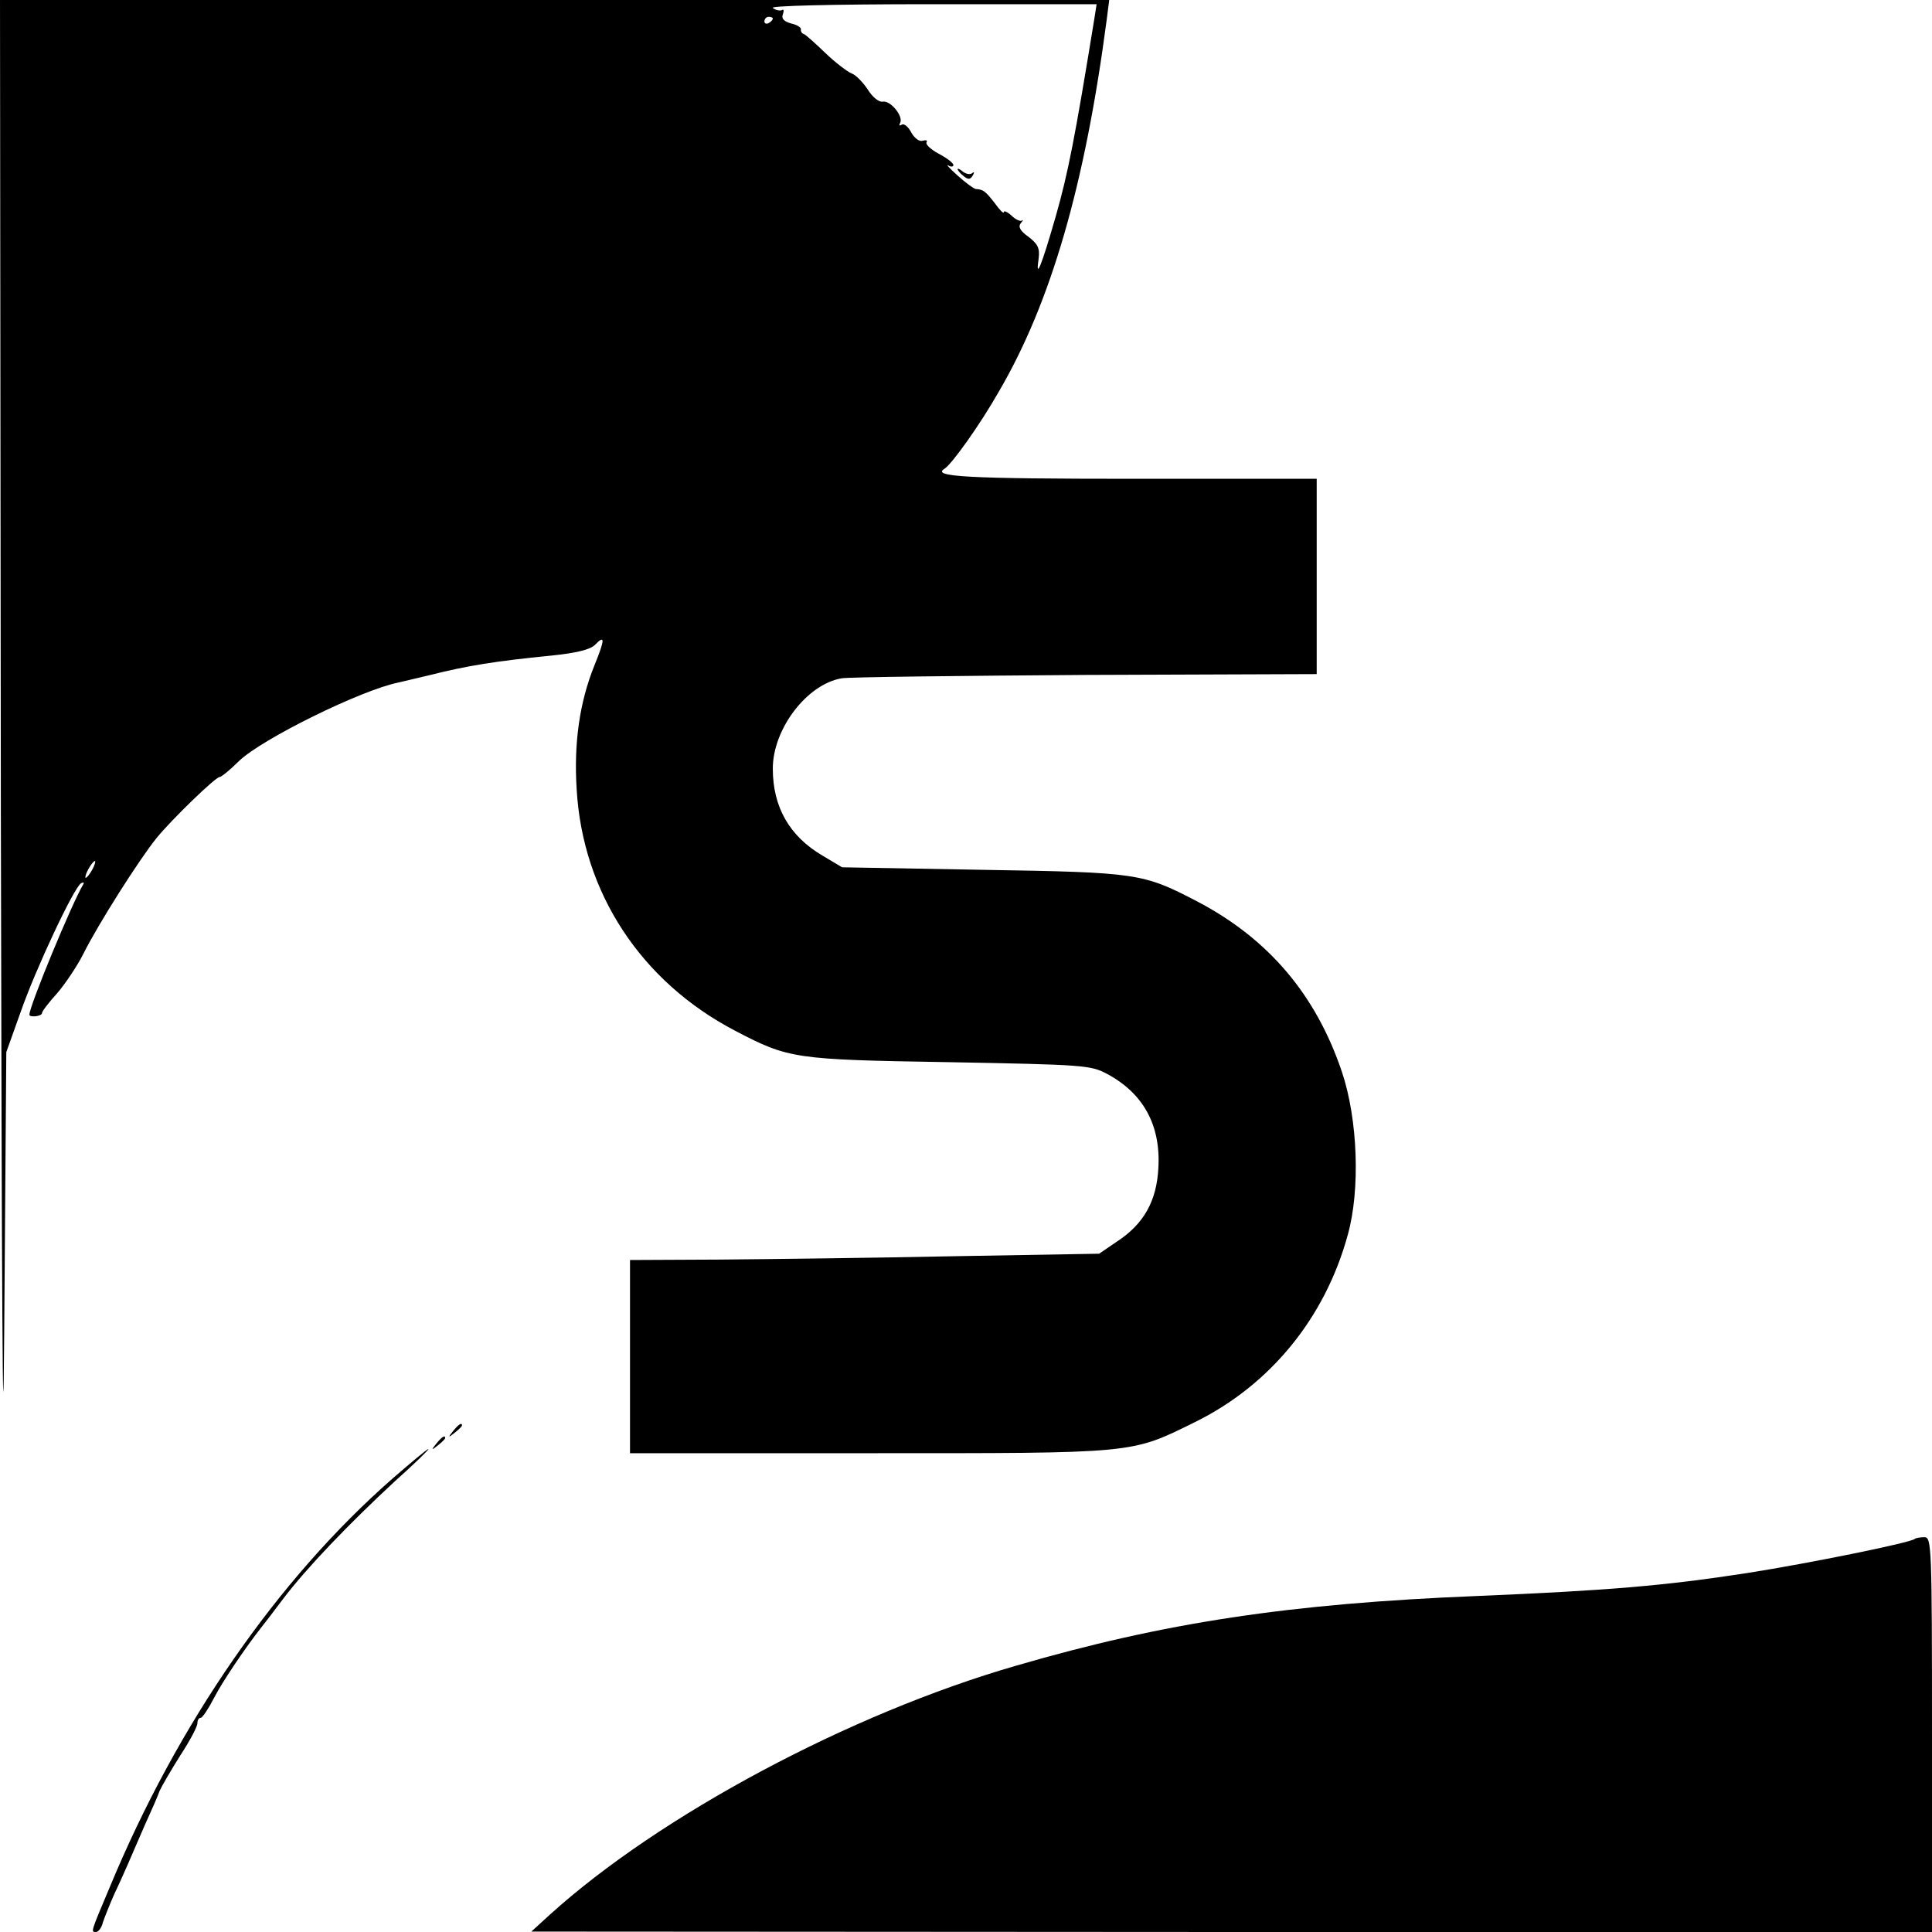 <?xml version="1.0" standalone="no"?>
<!DOCTYPE svg PUBLIC "-//W3C//DTD SVG 20010904//EN"
 "http://www.w3.org/TR/2001/REC-SVG-20010904/DTD/svg10.dtd">
<svg version="1.0" xmlns="http://www.w3.org/2000/svg"
 width="460pt" height="460pt" viewBox="0 0 460 460"
 preserveAspectRatio="xMidYMid meet">
<g transform="translate(0,460) scale(0.1,-0.1)"
fill="#000000" stroke="none">
<path d="M2 2678 c2 -1160 5 -1657 8 -1253 l5 670 34 95 c35 101 127 297 144
307 6 3 8 2 5 -3 -26 -43 -128 -289 -128 -310 0 -7 30 -4 30 4 0 4 16 25 36
47 19 22 48 65 63 95 35 70 132 223 174 275 36 44 140 145 150 145 4 0 25 17
46 38 55 53 293 170 380 187 9 2 43 10 76 18 87 22 155 33 287 46 59 6 92 14
104 25 25 26 25 15 -1 -49 -35 -87 -49 -184 -42 -294 14 -246 153 -458 377
-575 128 -67 141 -69 510 -75 320 -6 337 -7 376 -28 86 -46 128 -122 122 -224
-4 -79 -35 -134 -100 -176 l-41 -28 -346 -6 c-190 -4 -442 -7 -558 -8 l-213
-1 0 -230 0 -230 568 0 c639 0 623 -2 777 74 179 88 310 248 364 446 30 107
24 275 -14 388 -62 184 -175 317 -345 406 -129 67 -141 69 -510 75 l-335 6
-47 28 c-78 46 -118 115 -118 207 0 94 81 201 164 215 17 3 279 6 581 8 l550
2 0 232 0 233 -435 0 c-400 0 -483 5 -451 24 18 12 84 104 130 185 123 211
204 489 256 884 l6 47 -1320 0 -1321 0 2 -1922z m2604 1880 c-47 -289 -63
-370 -92 -472 -35 -122 -49 -155 -41 -101 3 24 -2 34 -24 51 -20 14 -25 24
-19 32 6 7 7 10 3 7 -3 -3 -15 2 -25 12 -10 9 -18 12 -18 8 0 -5 -10 5 -22 22
-22 28 -27 32 -45 33 -5 1 -24 15 -43 32 -19 17 -29 28 -22 24 6 -4 12 -3 12
1 0 5 -16 17 -35 27 -19 10 -32 23 -29 27 3 5 -1 6 -9 4 -7 -3 -19 5 -27 19
-7 14 -18 23 -23 19 -6 -3 -7 -2 -4 4 9 15 -22 54 -41 51 -9 -2 -25 11 -36 29
-12 18 -29 35 -38 38 -10 4 -38 25 -62 48 -24 23 -47 44 -52 46 -5 1 -8 7 -7
11 1 4 -9 11 -23 14 -18 5 -24 12 -20 22 3 8 2 13 -2 10 -4 -2 -14 -1 -22 5
-9 5 135 9 378 9 l393 0 -5 -32z m-766 -2 c0 -3 -4 -8 -10 -11 -5 -3 -10 -1
-10 4 0 6 5 11 10 11 6 0 10 -2 10 -4z m-1620 -2026 c-6 -11 -13 -20 -16 -20
-2 0 0 9 6 20 6 11 13 20 16 20 2 0 0 -9 -6 -20z"/>
<path d="M2280 4197 c0 -2 6 -10 14 -16 11 -9 16 -9 22 1 4 7 4 10 -1 6 -4 -4
-14 -3 -22 3 -7 6 -13 9 -13 6z"/>
<path d="M1079 1193 c-13 -16 -12 -17 4 -4 9 7 17 15 17 17 0 8 -8 3 -21 -13z"/>
<path d="M1039 1163 c-13 -16 -12 -17 4 -4 9 7 17 15 17 17 0 8 -8 3 -21 -13z"/>
<path d="M935 1080 c-273 -239 -512 -583 -674 -974 -46 -109 -45 -106 -32
-106 5 0 13 10 16 23 4 12 16 42 27 67 12 25 27 59 34 75 7 17 25 57 39 90 15
33 31 69 35 81 5 11 27 49 49 84 23 35 41 69 41 77 0 7 3 13 8 13 4 0 18 21
32 48 20 39 75 120 112 167 5 6 28 36 52 68 56 74 157 179 266 280 47 42 83
77 80 77 -3 0 -41 -32 -85 -70z"/>
<path d="M4559 936 c-9 -9 -251 -58 -397 -81 -200 -31 -336 -42 -645 -55 -446
-18 -745 -63 -1098 -166 -395 -114 -848 -356 -1109 -592 l-45 -41 1668 -1
1667 0 0 470 c0 449 -1 470 -18 470 -10 0 -21 -2 -23 -4z"/>
</g>
</svg>
